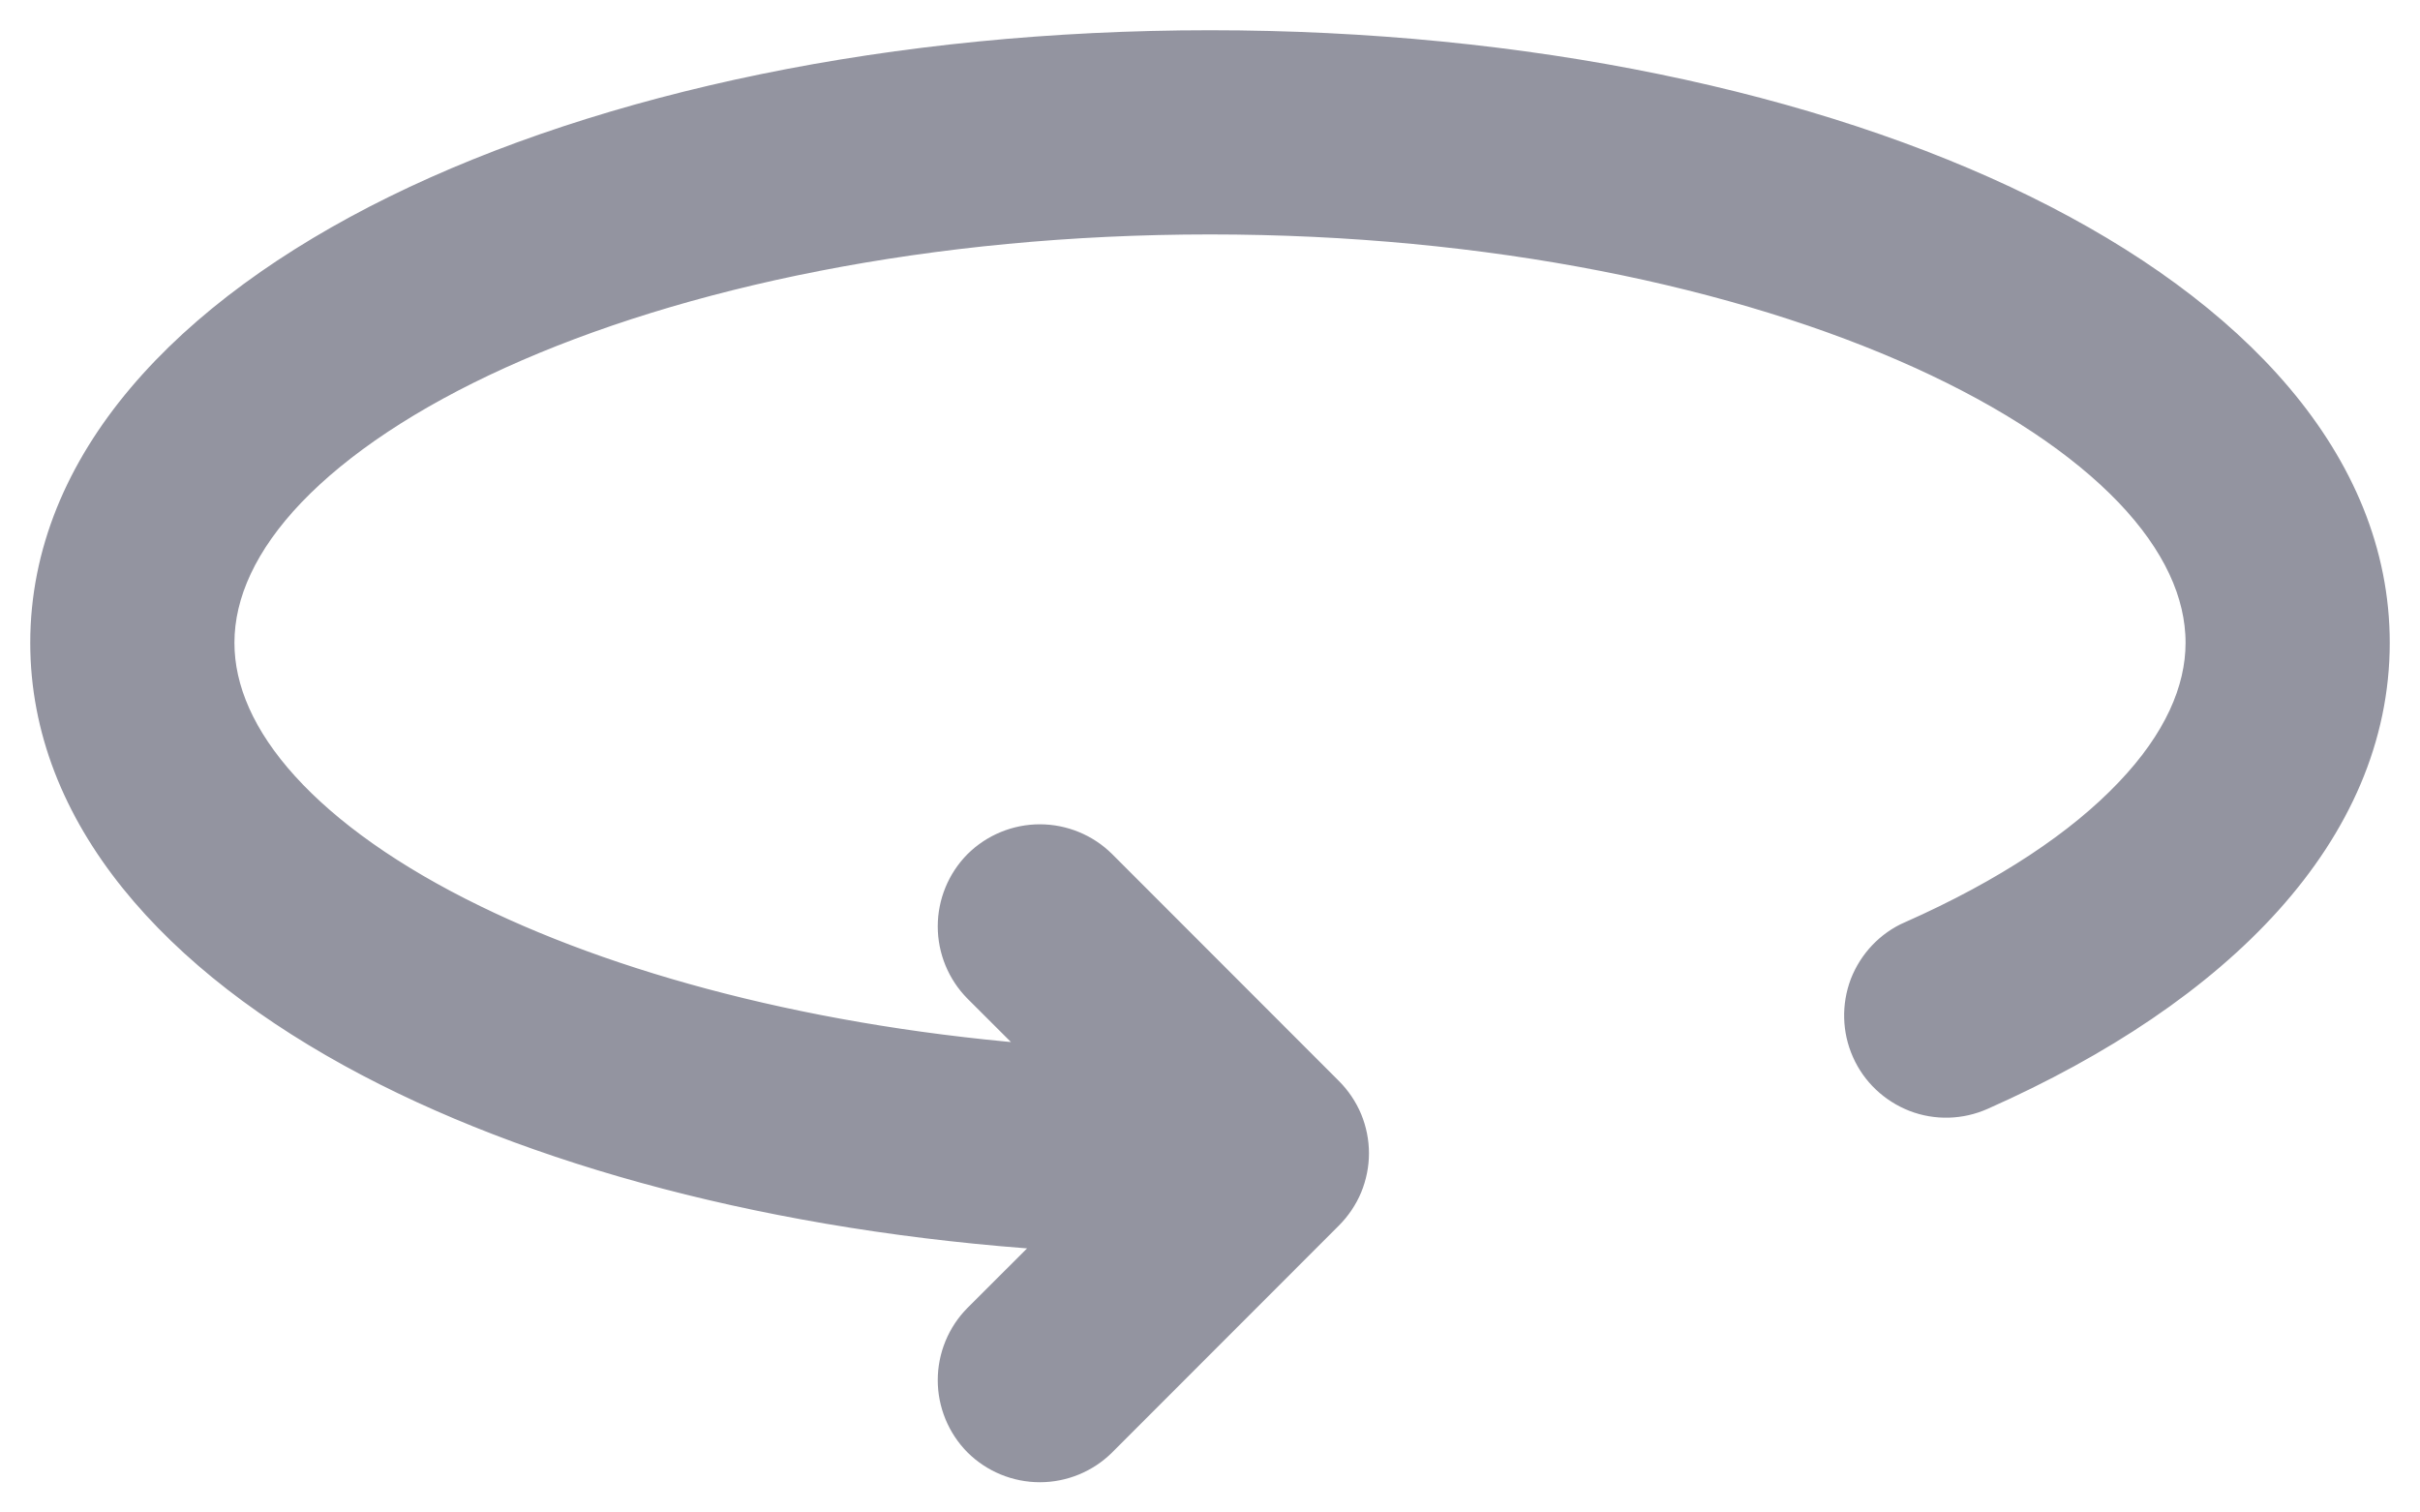 <svg width="16" height="10" viewBox="0 0 16 10" fill="none" xmlns="http://www.w3.org/2000/svg">
<path d="M6.503 6.497L6.503 6.497L7.078 7.071C5.506 6.971 4.12 6.619 3.11 6.126C2.563 5.86 2.132 5.555 1.84 5.233C1.548 4.911 1.4 4.578 1.4 4.25C1.4 3.905 1.563 3.555 1.885 3.218C2.208 2.881 2.682 2.565 3.28 2.294C4.475 1.752 6.141 1.4 8 1.4C9.859 1.4 11.525 1.752 12.72 2.294C13.318 2.565 13.792 2.881 14.115 3.218C14.437 3.555 14.6 3.905 14.6 4.25C14.6 4.584 14.443 4.934 14.115 5.277C13.788 5.621 13.298 5.95 12.655 6.235L12.654 6.235C12.527 6.291 12.428 6.396 12.377 6.526C12.328 6.656 12.331 6.8 12.388 6.928C12.444 7.055 12.549 7.154 12.679 7.205C12.809 7.255 12.953 7.251 13.081 7.194C14.648 6.499 15.65 5.468 15.65 4.25C15.65 3.089 14.738 2.113 13.36 1.435C11.975 0.754 10.076 0.35 8 0.35C5.924 0.35 4.025 0.754 2.64 1.435C1.262 2.113 0.35 3.089 0.35 4.25C0.35 5.362 1.187 6.305 2.465 6.977C3.674 7.612 5.312 8.026 7.131 8.126L6.503 8.753C6.405 8.852 6.35 8.986 6.35 9.125C6.35 9.264 6.405 9.398 6.503 9.497C6.602 9.595 6.736 9.65 6.875 9.65C7.014 9.65 7.148 9.595 7.247 9.497L8.746 7.997C8.795 7.948 8.834 7.89 8.861 7.826C8.887 7.762 8.901 7.694 8.901 7.625C8.901 7.556 8.887 7.488 8.861 7.424C8.834 7.36 8.795 7.302 8.746 7.253L7.247 5.753C7.148 5.655 7.014 5.6 6.875 5.6C6.736 5.6 6.602 5.655 6.503 5.753C6.405 5.852 6.35 5.986 6.35 6.125C6.35 6.264 6.405 6.398 6.503 6.497Z" fill="#9394A0" stroke="#9394A0" stroke-width="0.3"/>
</svg>

